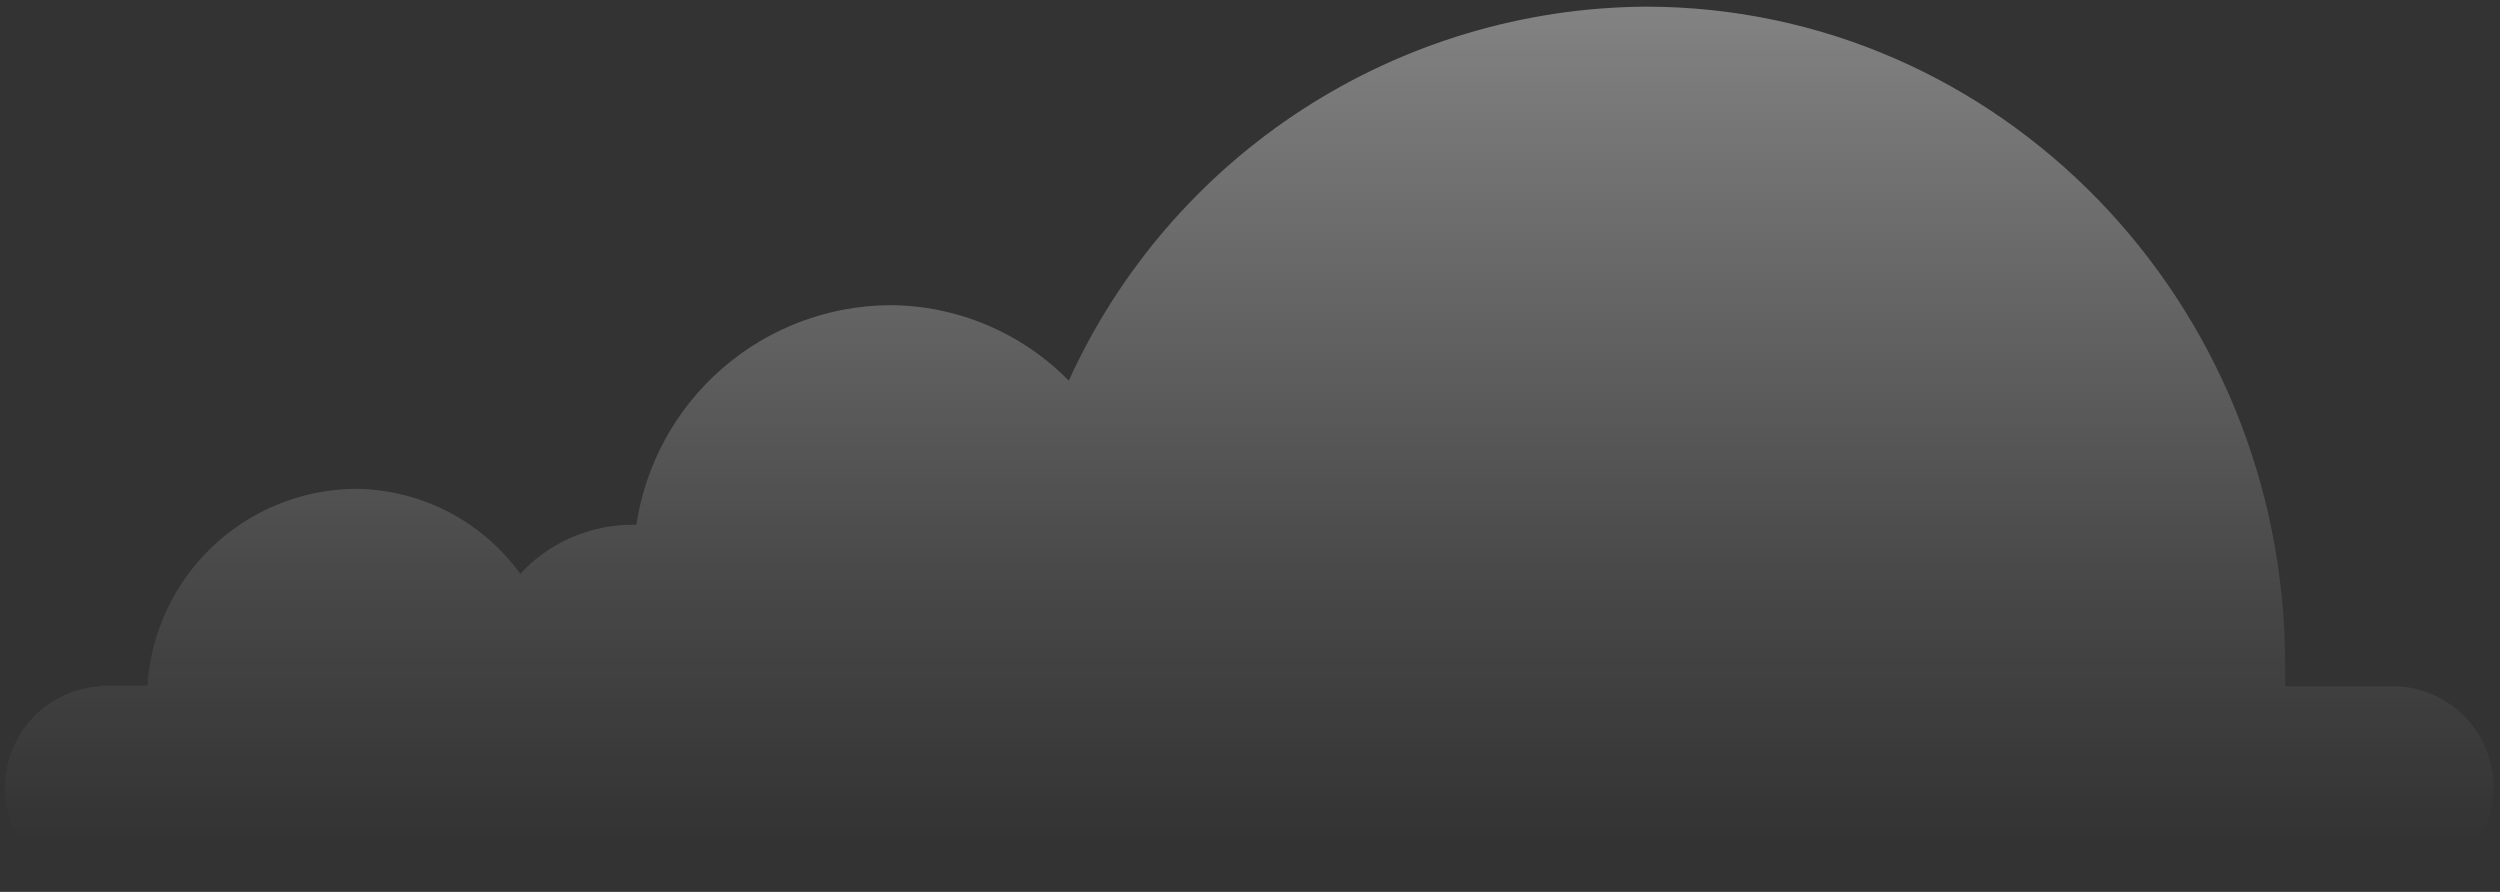 <?xml version="1.0" encoding="UTF-8"?> <svg xmlns="http://www.w3.org/2000/svg" width="356" height="127" viewBox="0 0 356 127" fill="none"><rect x="0" y="0" width="356" height="127" fill="#333333" stroke="none"/> <path d="M14.47 97.631H20.992C21.477 90.106 24.782 83.04 30.248 77.845C35.714 72.651 42.938 69.71 50.478 69.61C55.087 69.625 59.627 70.728 63.73 72.83C67.832 74.932 71.38 77.974 74.085 81.707C76.121 79.509 78.589 77.754 81.334 76.553C84.078 75.352 87.041 74.729 90.037 74.724H90.619C91.922 66.081 96.263 58.185 102.862 52.454C109.462 46.724 117.887 43.534 126.627 43.456C131.388 43.462 136.101 44.416 140.49 46.261C144.879 48.106 148.858 50.807 152.193 54.206C159.379 38.415 170.932 25.01 185.489 15.573C200.045 6.136 216.997 1.062 234.343 0.95C284.65 0.95 325.404 42.905 325.404 94.661C325.404 95.641 325.404 96.621 325.404 97.723H341.325C345.031 97.894 348.529 99.487 351.091 102.17C353.653 104.854 355.083 108.421 355.083 112.132C355.083 115.842 353.653 119.41 351.091 122.094C348.529 124.777 345.031 126.37 341.325 126.541H14.47C10.764 126.37 7.267 124.777 4.705 122.094C2.143 119.41 0.713 115.842 0.713 112.132C0.713 108.421 2.143 104.854 4.705 102.17C7.267 99.487 10.764 97.894 14.47 97.723V97.631Z" fill="url(#paint0_linear_77_1487)"></path> <defs> <linearGradient id="paint0_linear_77_1487" x1="177.882" y1="-157.256" x2="177.882" y2="119.895" gradientUnits="userSpaceOnUse"> <stop stop-color="white"></stop> <stop offset="0.22" stop-color="white" stop-opacity="0.76"></stop> <stop offset="0.6" stop-color="white" stop-opacity="0.36"></stop> <stop offset="0.87" stop-color="white" stop-opacity="0.1"></stop> <stop offset="1" stop-color="white" stop-opacity="0"></stop> </linearGradient> </defs> </svg> 